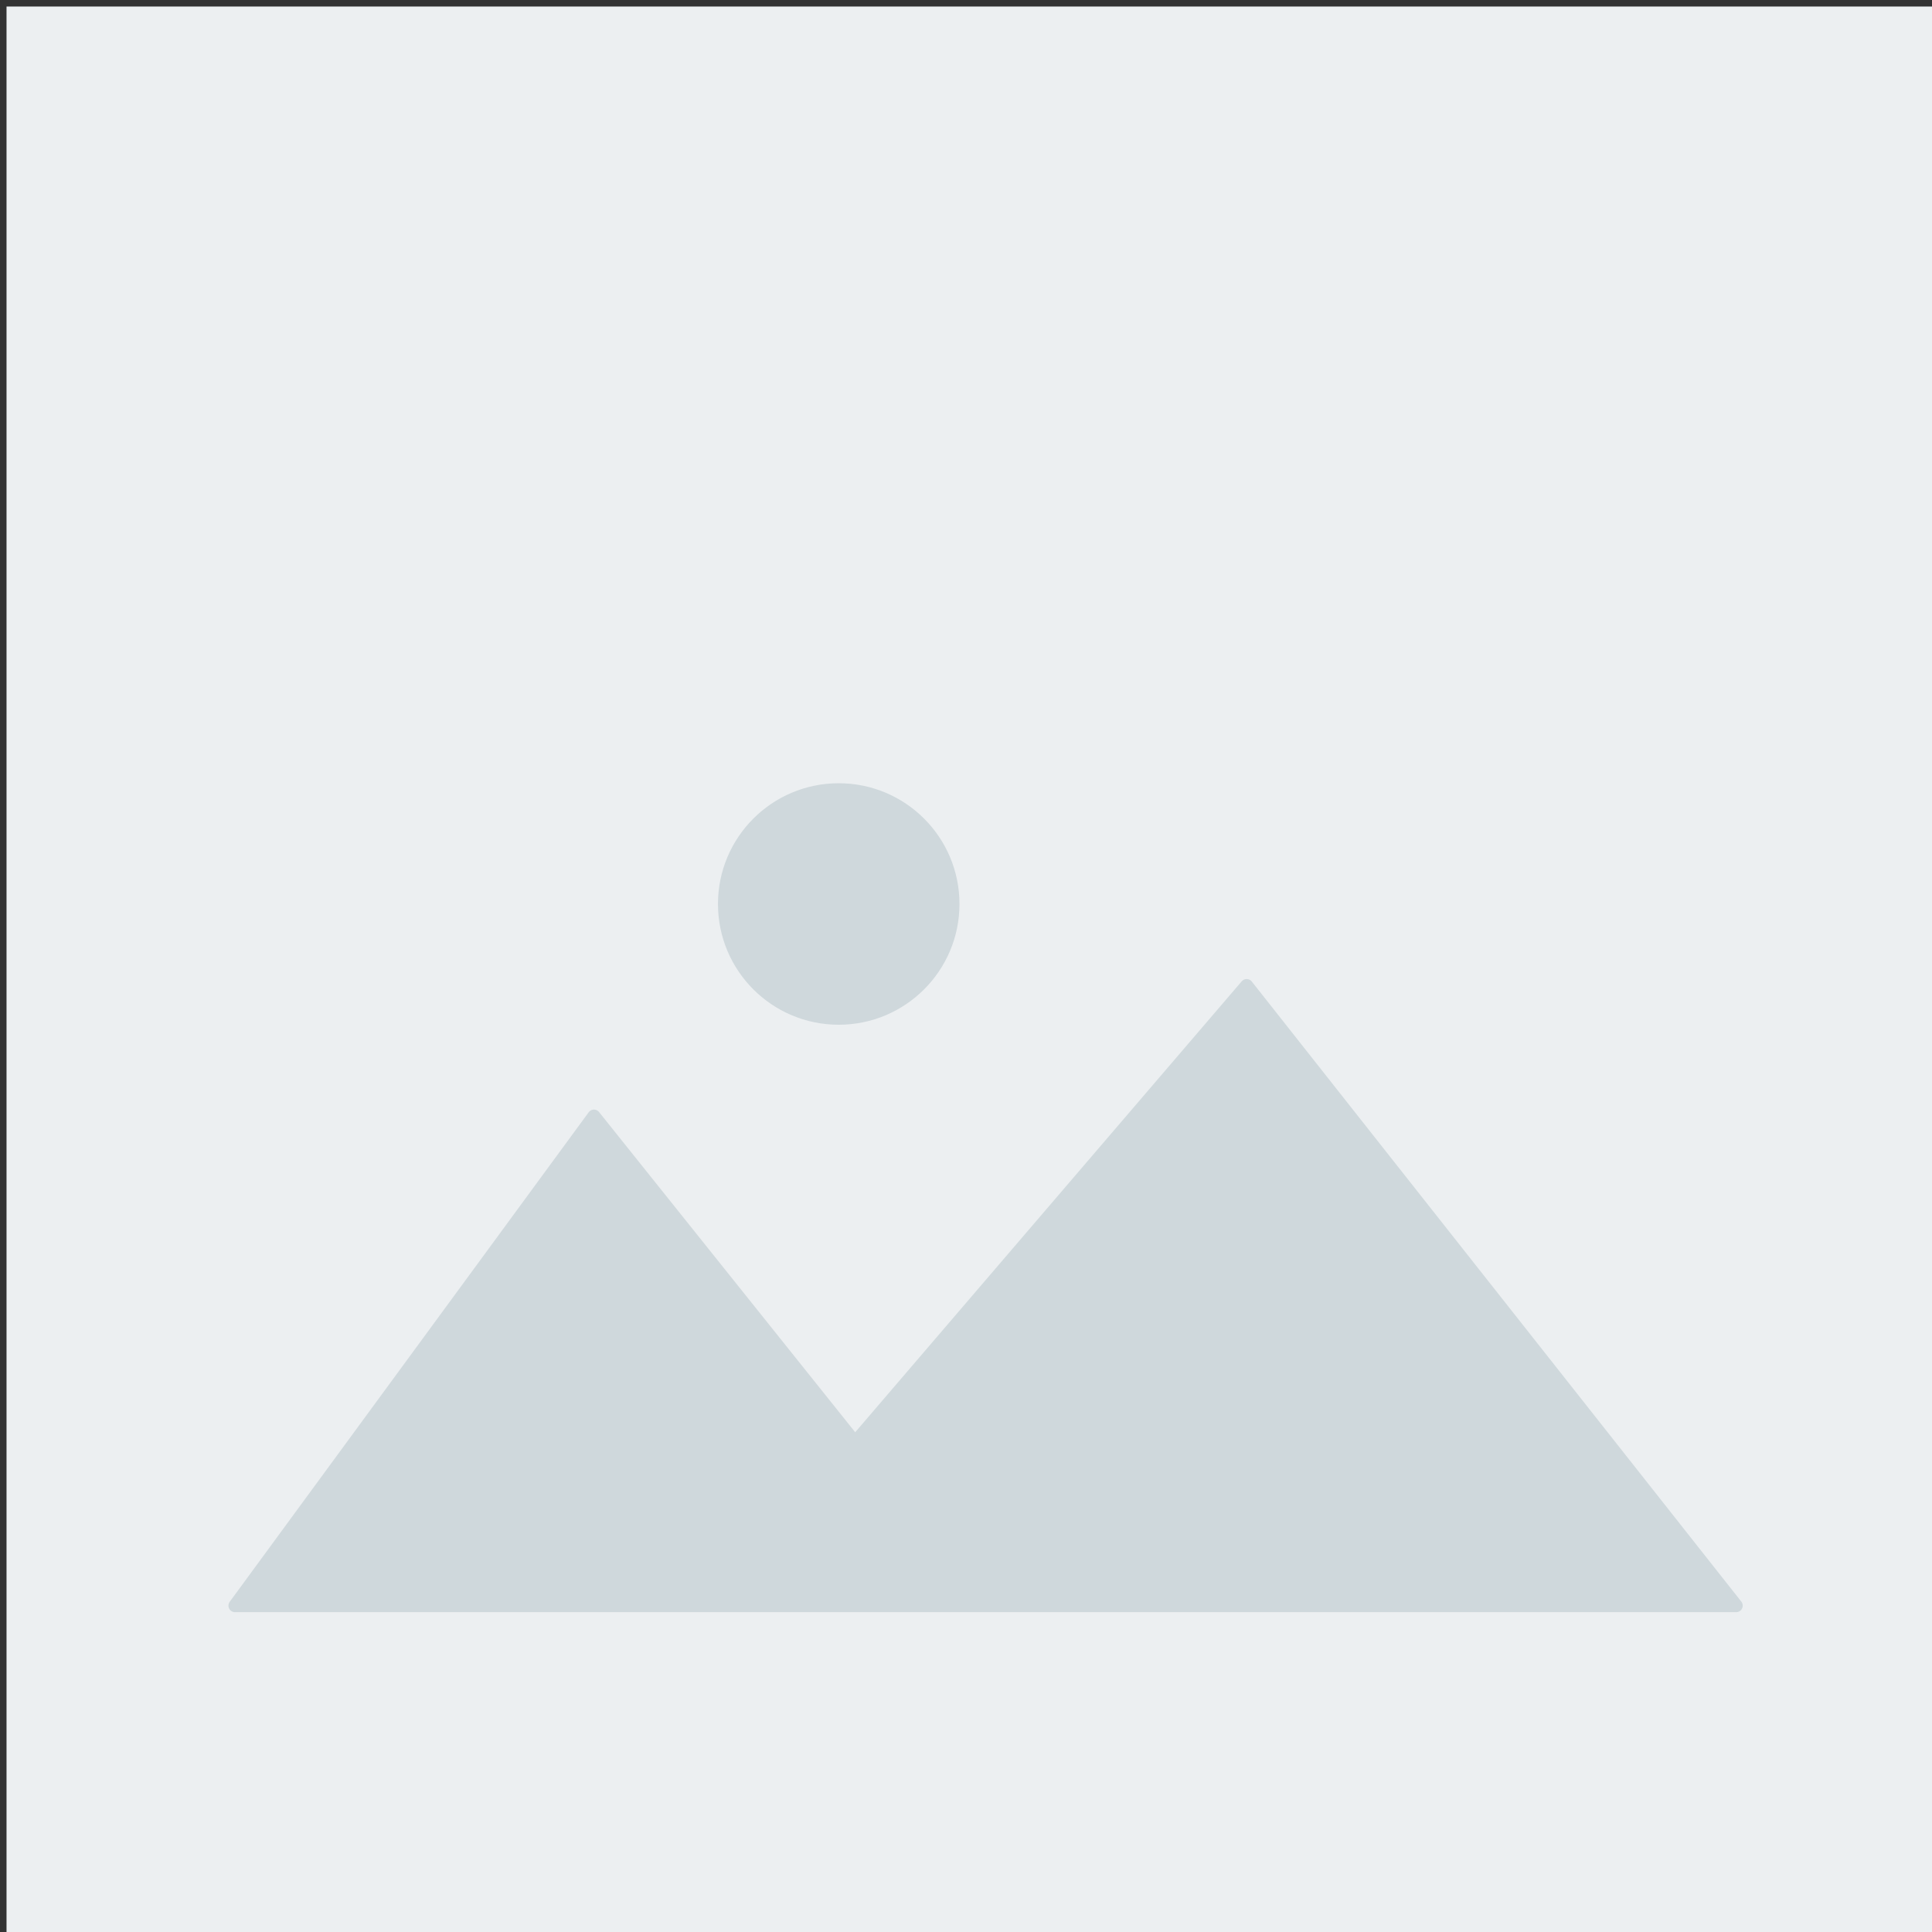 <svg xmlns="http://www.w3.org/2000/svg" width="148" height="148" stroke="#000" stroke-linecap="round" stroke-linejoin="round" fill="#fff" fill-rule="evenodd"><rect width="100%" height="100%" fill="#333333" stroke="none"/><path stroke="none" fill="#eceff1" d="M.5.5h148v148H.5z"/><g fill="#cfd8dc" stroke="#cfd8dc"><path d="M18 123h115L95.5 75.5l-30 35-20-25z"/><circle cx="64.25" cy="69.25" r="8.75"/></g></svg>